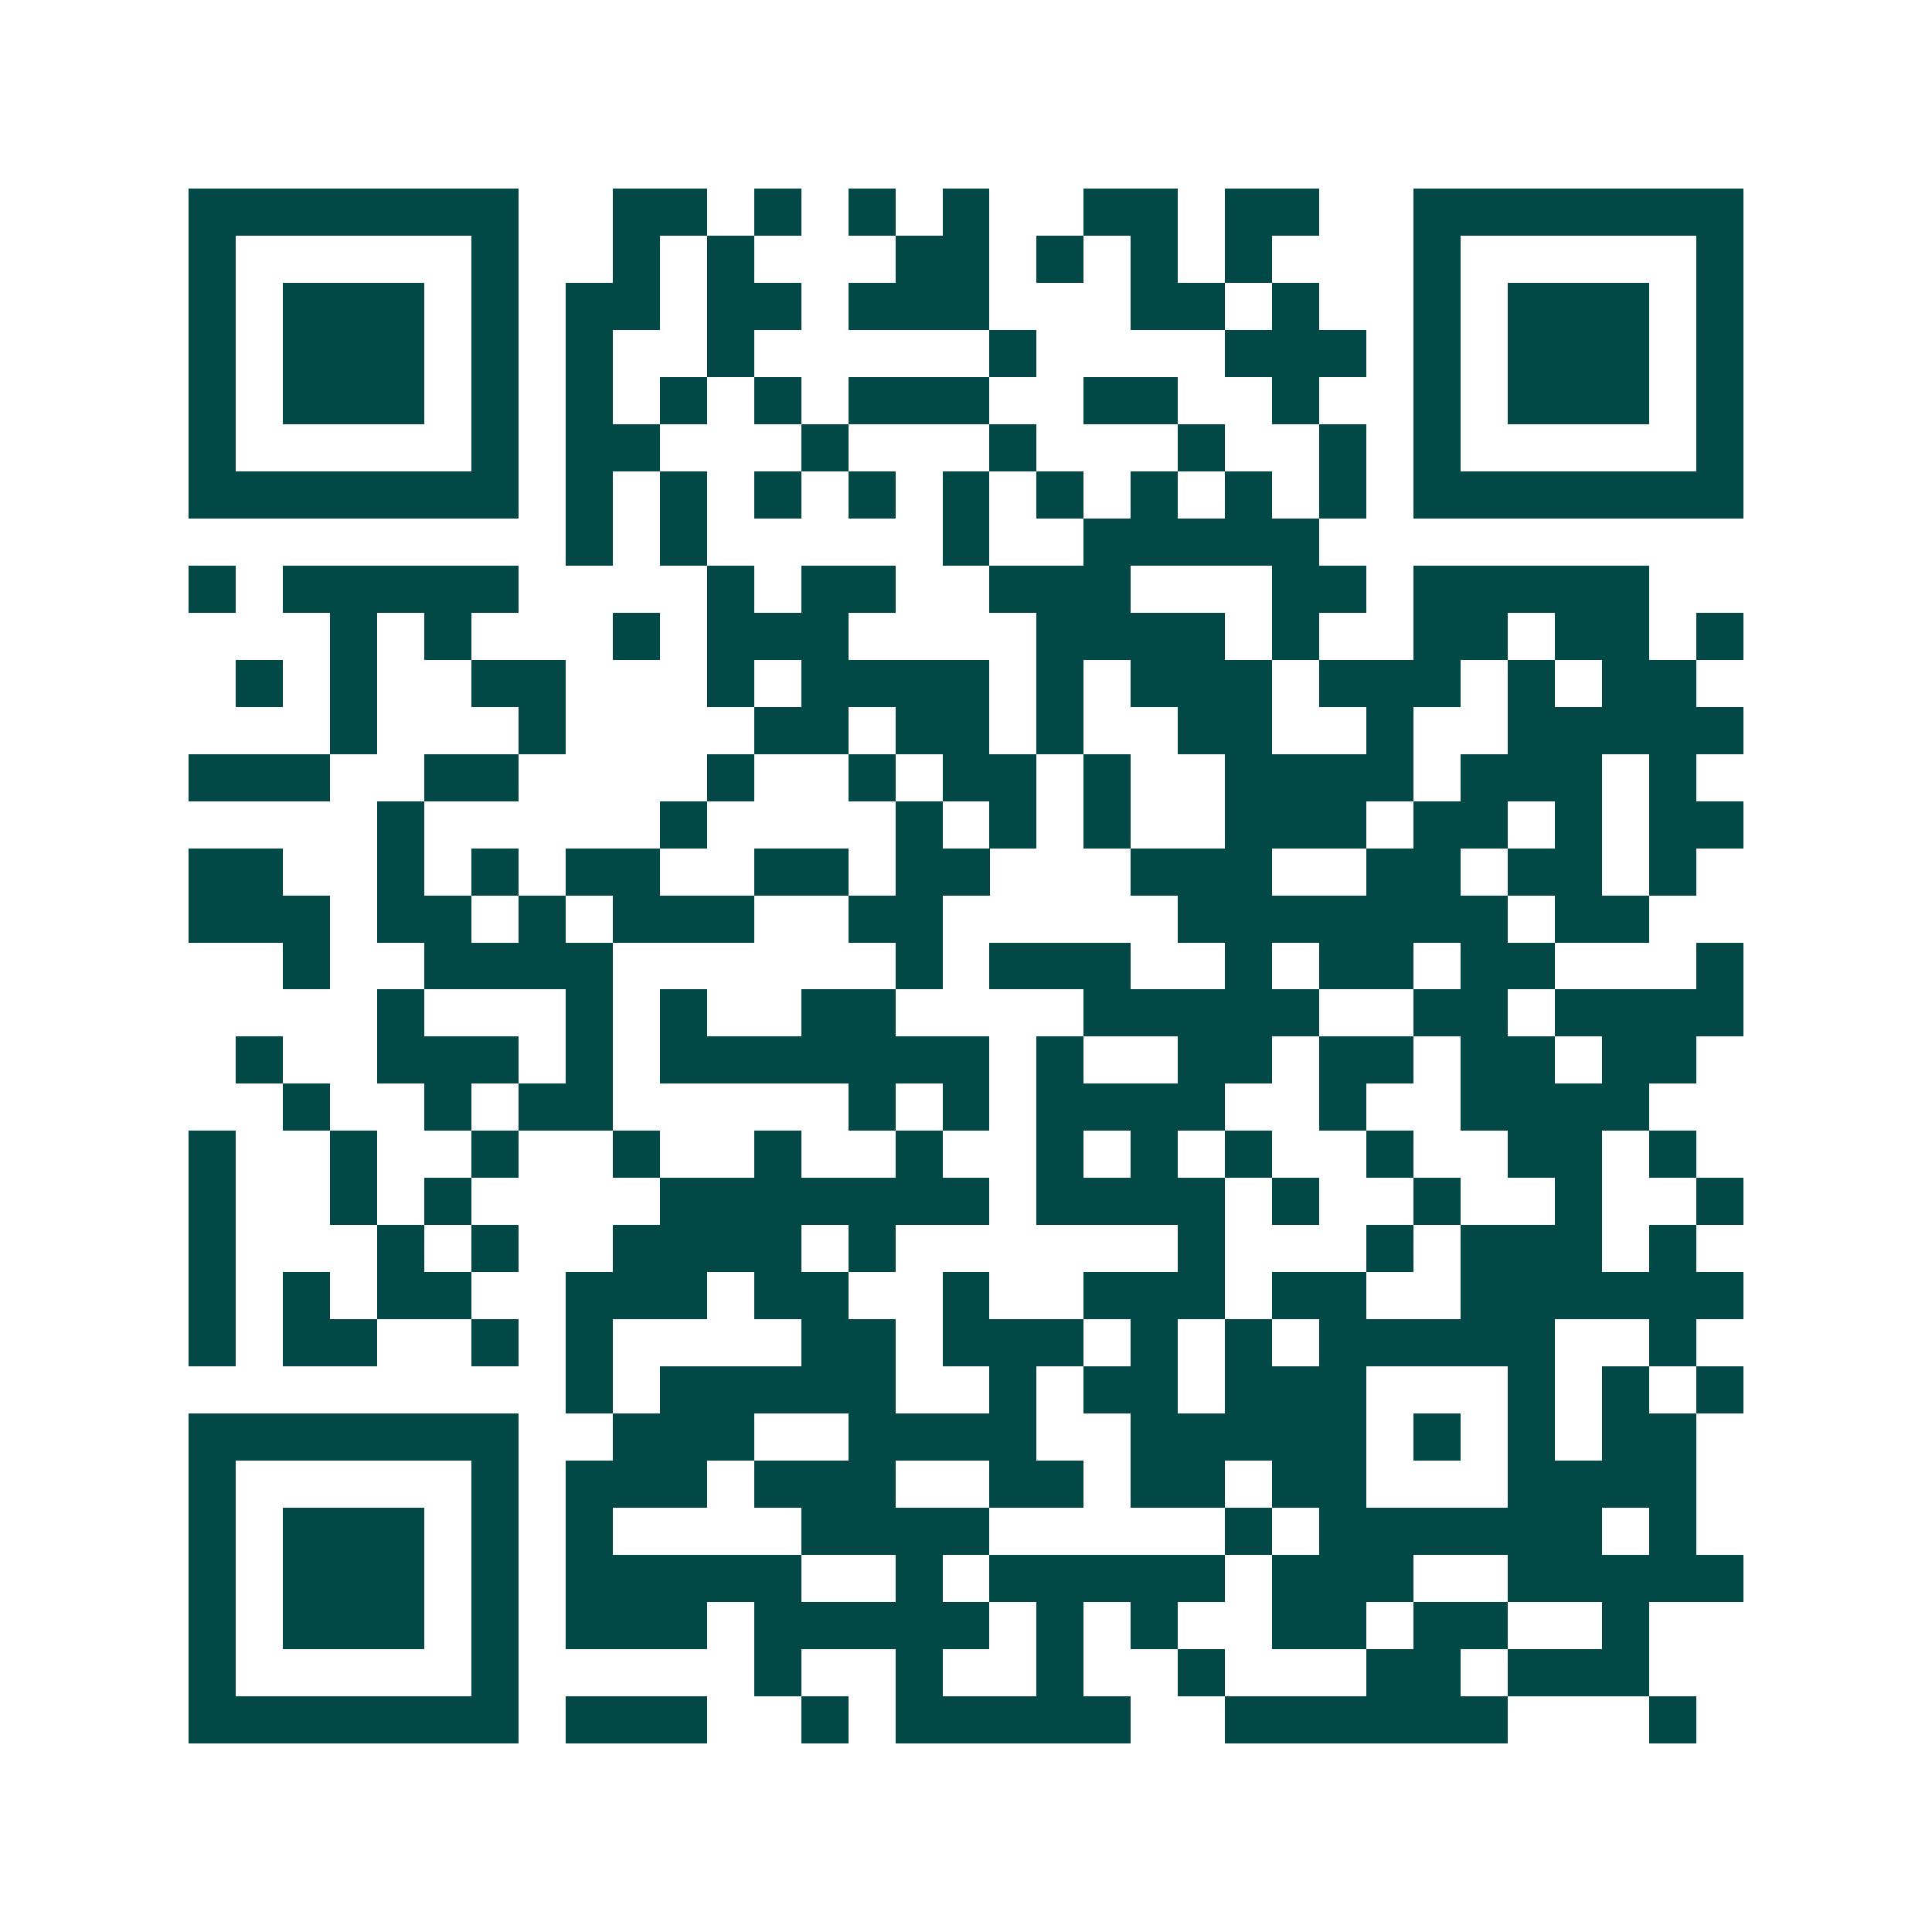 <svg xmlns="http://www.w3.org/2000/svg" width="200" height="200" viewBox="0 0 41 41" shape-rendering="crispEdges"><path fill="#ffffff" d="M0 0h41v41H0z"/><path stroke="#014847" d="M4 4.5h7m2 0h2m1 0h1m1 0h1m1 0h1m2 0h2m1 0h2m2 0h7M4 5.5h1m5 0h1m2 0h1m1 0h1m3 0h2m1 0h1m1 0h1m1 0h1m3 0h1m5 0h1M4 6.5h1m1 0h3m1 0h1m1 0h2m1 0h2m1 0h3m3 0h2m1 0h1m2 0h1m1 0h3m1 0h1M4 7.5h1m1 0h3m1 0h1m1 0h1m2 0h1m5 0h1m4 0h3m1 0h1m1 0h3m1 0h1M4 8.5h1m1 0h3m1 0h1m1 0h1m1 0h1m1 0h1m1 0h3m2 0h2m2 0h1m2 0h1m1 0h3m1 0h1M4 9.5h1m5 0h1m1 0h2m3 0h1m3 0h1m3 0h1m2 0h1m1 0h1m5 0h1M4 10.5h7m1 0h1m1 0h1m1 0h1m1 0h1m1 0h1m1 0h1m1 0h1m1 0h1m1 0h1m1 0h7M12 11.5h1m1 0h1m5 0h1m2 0h5M4 12.5h1m1 0h5m4 0h1m1 0h2m2 0h3m3 0h2m1 0h5M7 13.5h1m1 0h1m3 0h1m1 0h3m4 0h4m1 0h1m2 0h2m1 0h2m1 0h1M5 14.5h1m1 0h1m2 0h2m3 0h1m1 0h4m1 0h1m1 0h3m1 0h3m1 0h1m1 0h2M7 15.5h1m3 0h1m4 0h2m1 0h2m1 0h1m2 0h2m2 0h1m2 0h5M4 16.5h3m2 0h2m4 0h1m2 0h1m1 0h2m1 0h1m2 0h4m1 0h3m1 0h1M8 17.5h1m5 0h1m4 0h1m1 0h1m1 0h1m2 0h3m1 0h2m1 0h1m1 0h2M4 18.5h2m2 0h1m1 0h1m1 0h2m2 0h2m1 0h2m3 0h3m2 0h2m1 0h2m1 0h1M4 19.5h3m1 0h2m1 0h1m1 0h3m2 0h2m5 0h7m1 0h2M6 20.5h1m2 0h4m6 0h1m1 0h3m2 0h1m1 0h2m1 0h2m3 0h1M8 21.5h1m3 0h1m1 0h1m2 0h2m4 0h5m2 0h2m1 0h4M5 22.5h1m2 0h3m1 0h1m1 0h7m1 0h1m2 0h2m1 0h2m1 0h2m1 0h2M6 23.5h1m2 0h1m1 0h2m5 0h1m1 0h1m1 0h4m2 0h1m2 0h4M4 24.5h1m2 0h1m2 0h1m2 0h1m2 0h1m2 0h1m2 0h1m1 0h1m1 0h1m2 0h1m2 0h2m1 0h1M4 25.5h1m2 0h1m1 0h1m4 0h7m1 0h4m1 0h1m2 0h1m2 0h1m2 0h1M4 26.5h1m3 0h1m1 0h1m2 0h4m1 0h1m6 0h1m3 0h1m1 0h3m1 0h1M4 27.5h1m1 0h1m1 0h2m2 0h3m1 0h2m2 0h1m2 0h3m1 0h2m2 0h6M4 28.5h1m1 0h2m2 0h1m1 0h1m4 0h2m1 0h3m1 0h1m1 0h1m1 0h5m2 0h1M12 29.5h1m1 0h5m2 0h1m1 0h2m1 0h3m3 0h1m1 0h1m1 0h1M4 30.5h7m2 0h3m2 0h4m2 0h5m1 0h1m1 0h1m1 0h2M4 31.5h1m5 0h1m1 0h3m1 0h3m2 0h2m1 0h2m1 0h2m3 0h4M4 32.5h1m1 0h3m1 0h1m1 0h1m4 0h4m5 0h1m1 0h6m1 0h1M4 33.5h1m1 0h3m1 0h1m1 0h5m2 0h1m1 0h5m1 0h3m2 0h5M4 34.5h1m1 0h3m1 0h1m1 0h3m1 0h5m1 0h1m1 0h1m2 0h2m1 0h2m2 0h1M4 35.5h1m5 0h1m5 0h1m2 0h1m2 0h1m2 0h1m3 0h2m1 0h3M4 36.5h7m1 0h3m2 0h1m1 0h5m2 0h6m3 0h1"/></svg>
